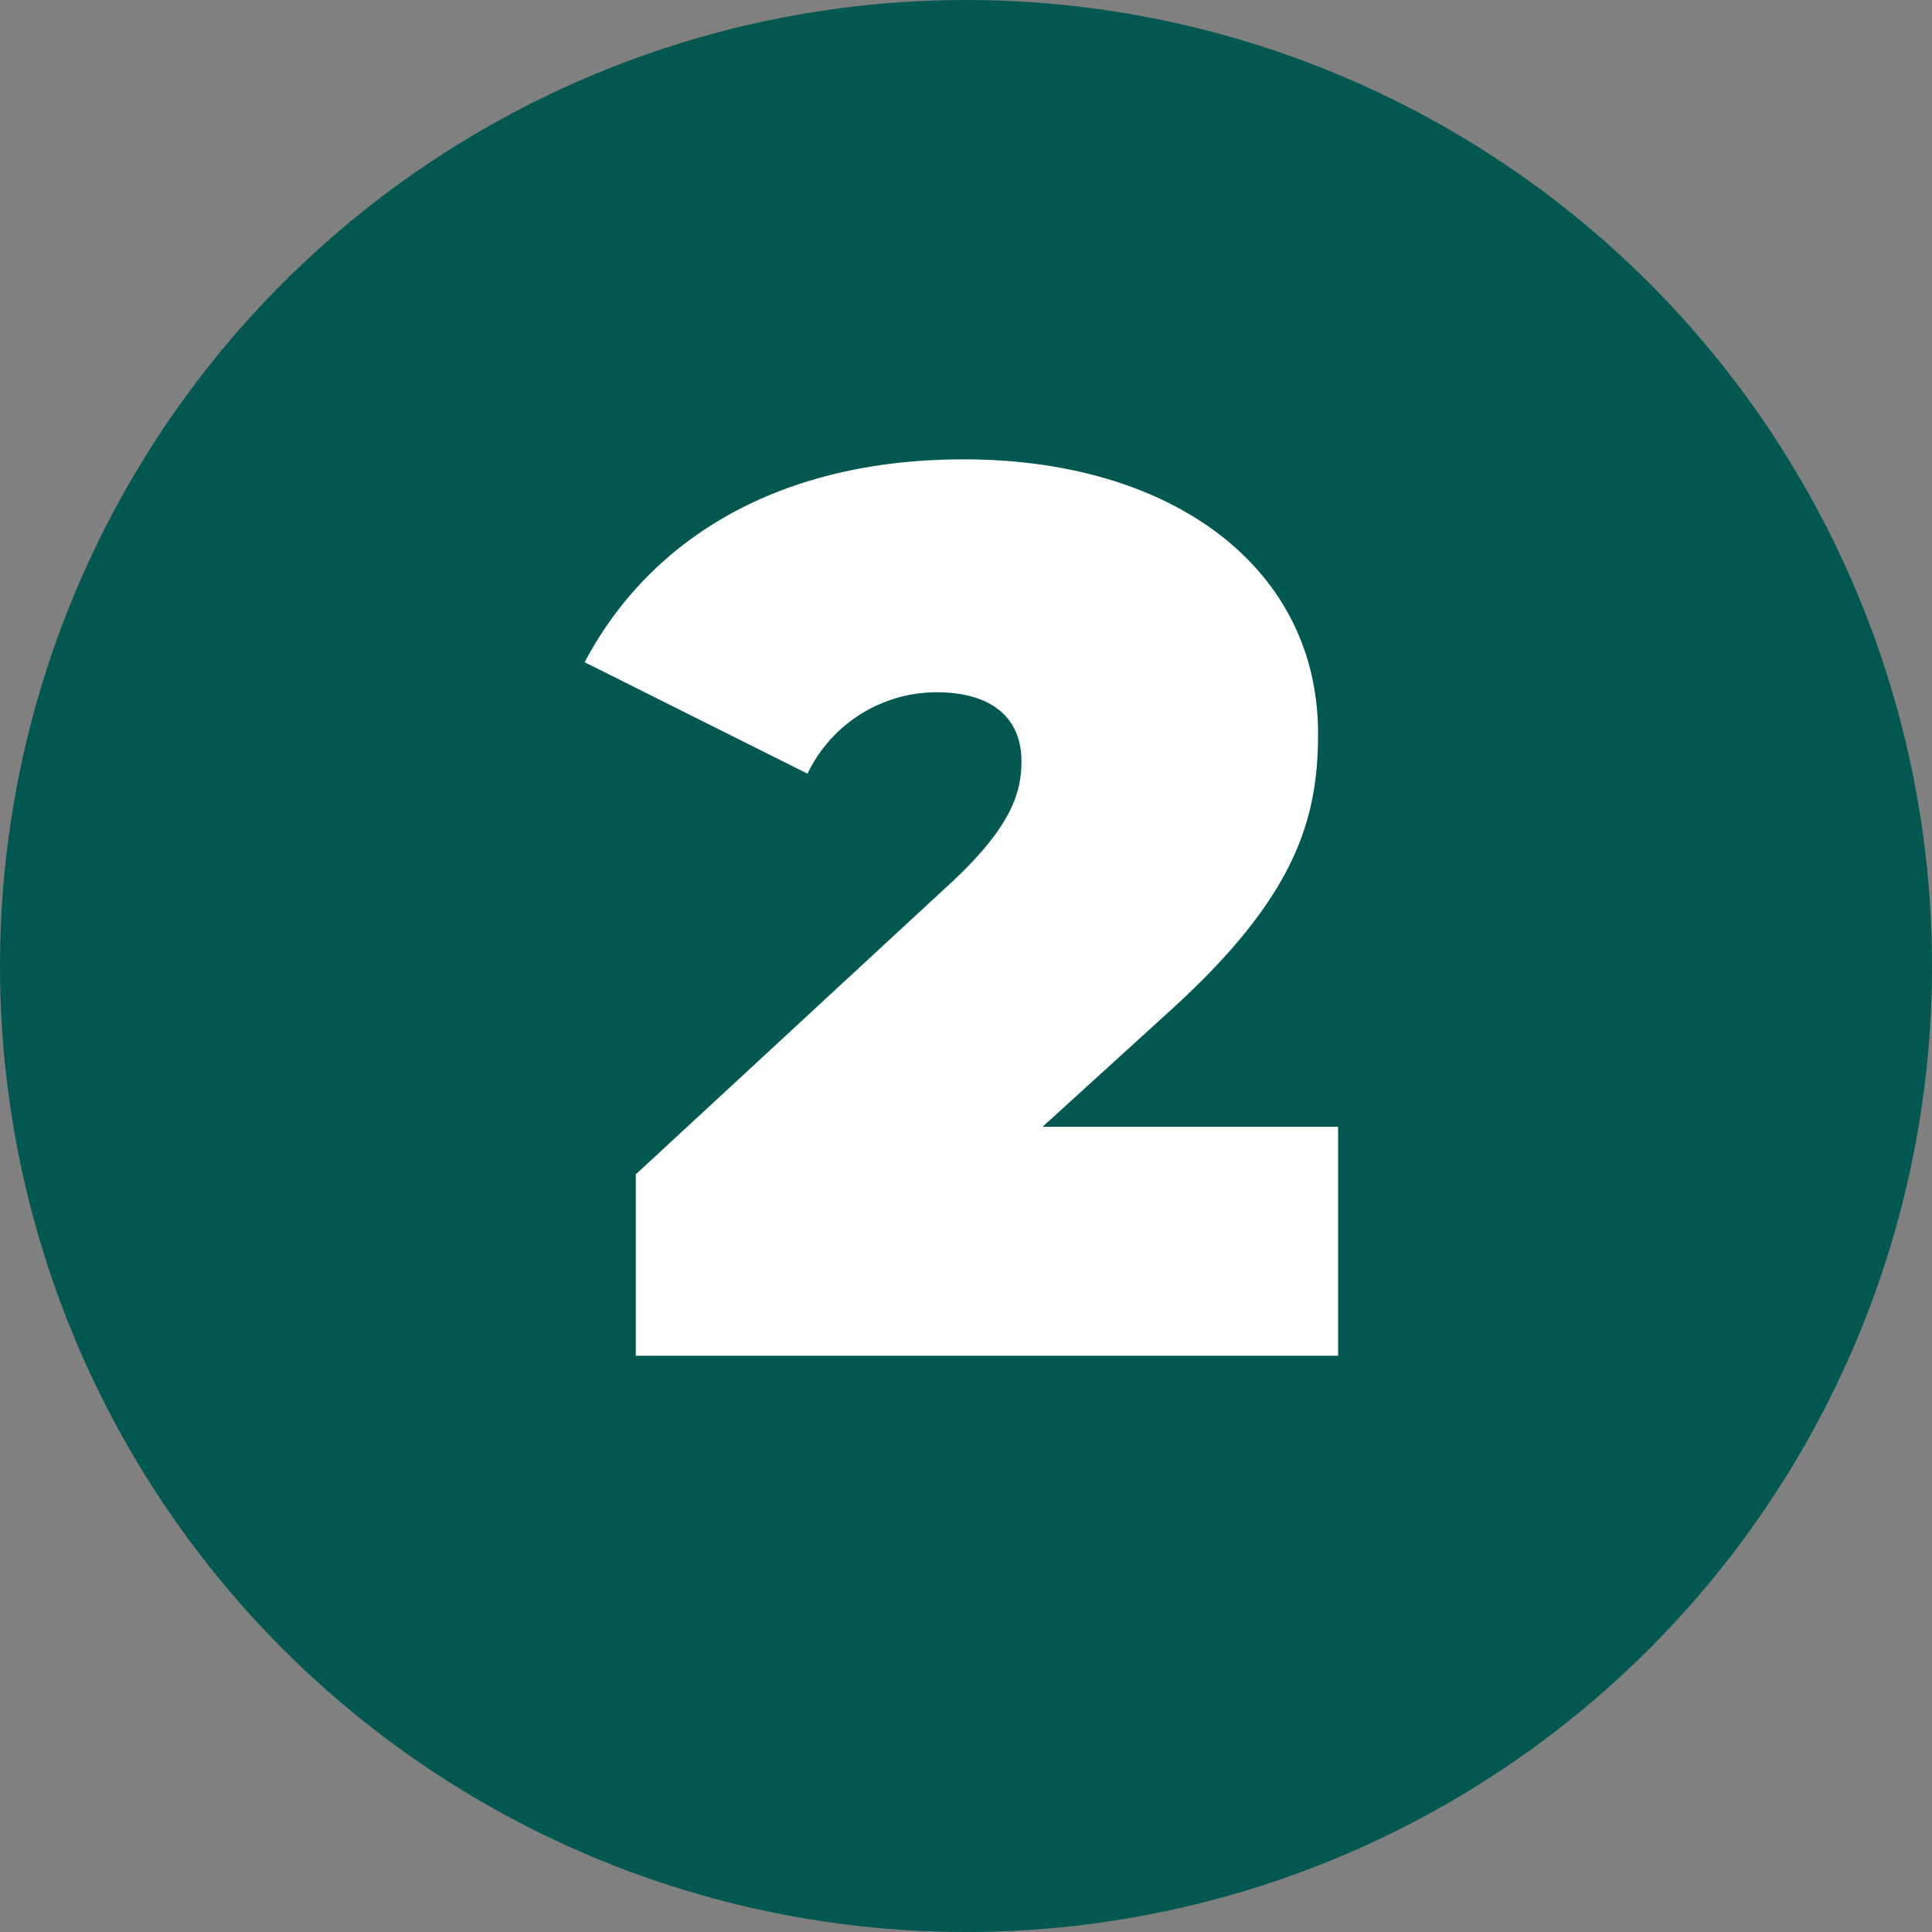 <svg xmlns="http://www.w3.org/2000/svg" width="54" height="54" viewBox="0 0 54 54"><rect x="0" y="0" width="54" height="54" fill="#808080" stroke="none"/><defs><style>.a{fill:#005851;}.b{fill:#fff;}</style></defs><g transform="translate(-36 -2204.996)"><circle class="a" cx="27" cy="27" r="27" transform="translate(36 2204.996)"></circle><path class="b" d="M17.24,27.6l3.5-3.185c3.57-3.22,4.2-5.39,4.2-7.805,0-4.655-4.095-7.665-9.9-7.665-5.285,0-8.82,2.31-10.6,5.67l6.23,3.115a4.008,4.008,0,0,1,3.6-2.275c1.575,0,2.38.735,2.38,1.925,0,.84-.245,1.785-1.925,3.36l-8.855,8.19V34H25.5V27.6Z" transform="translate(47.9 2208.89)"></path></g></svg>